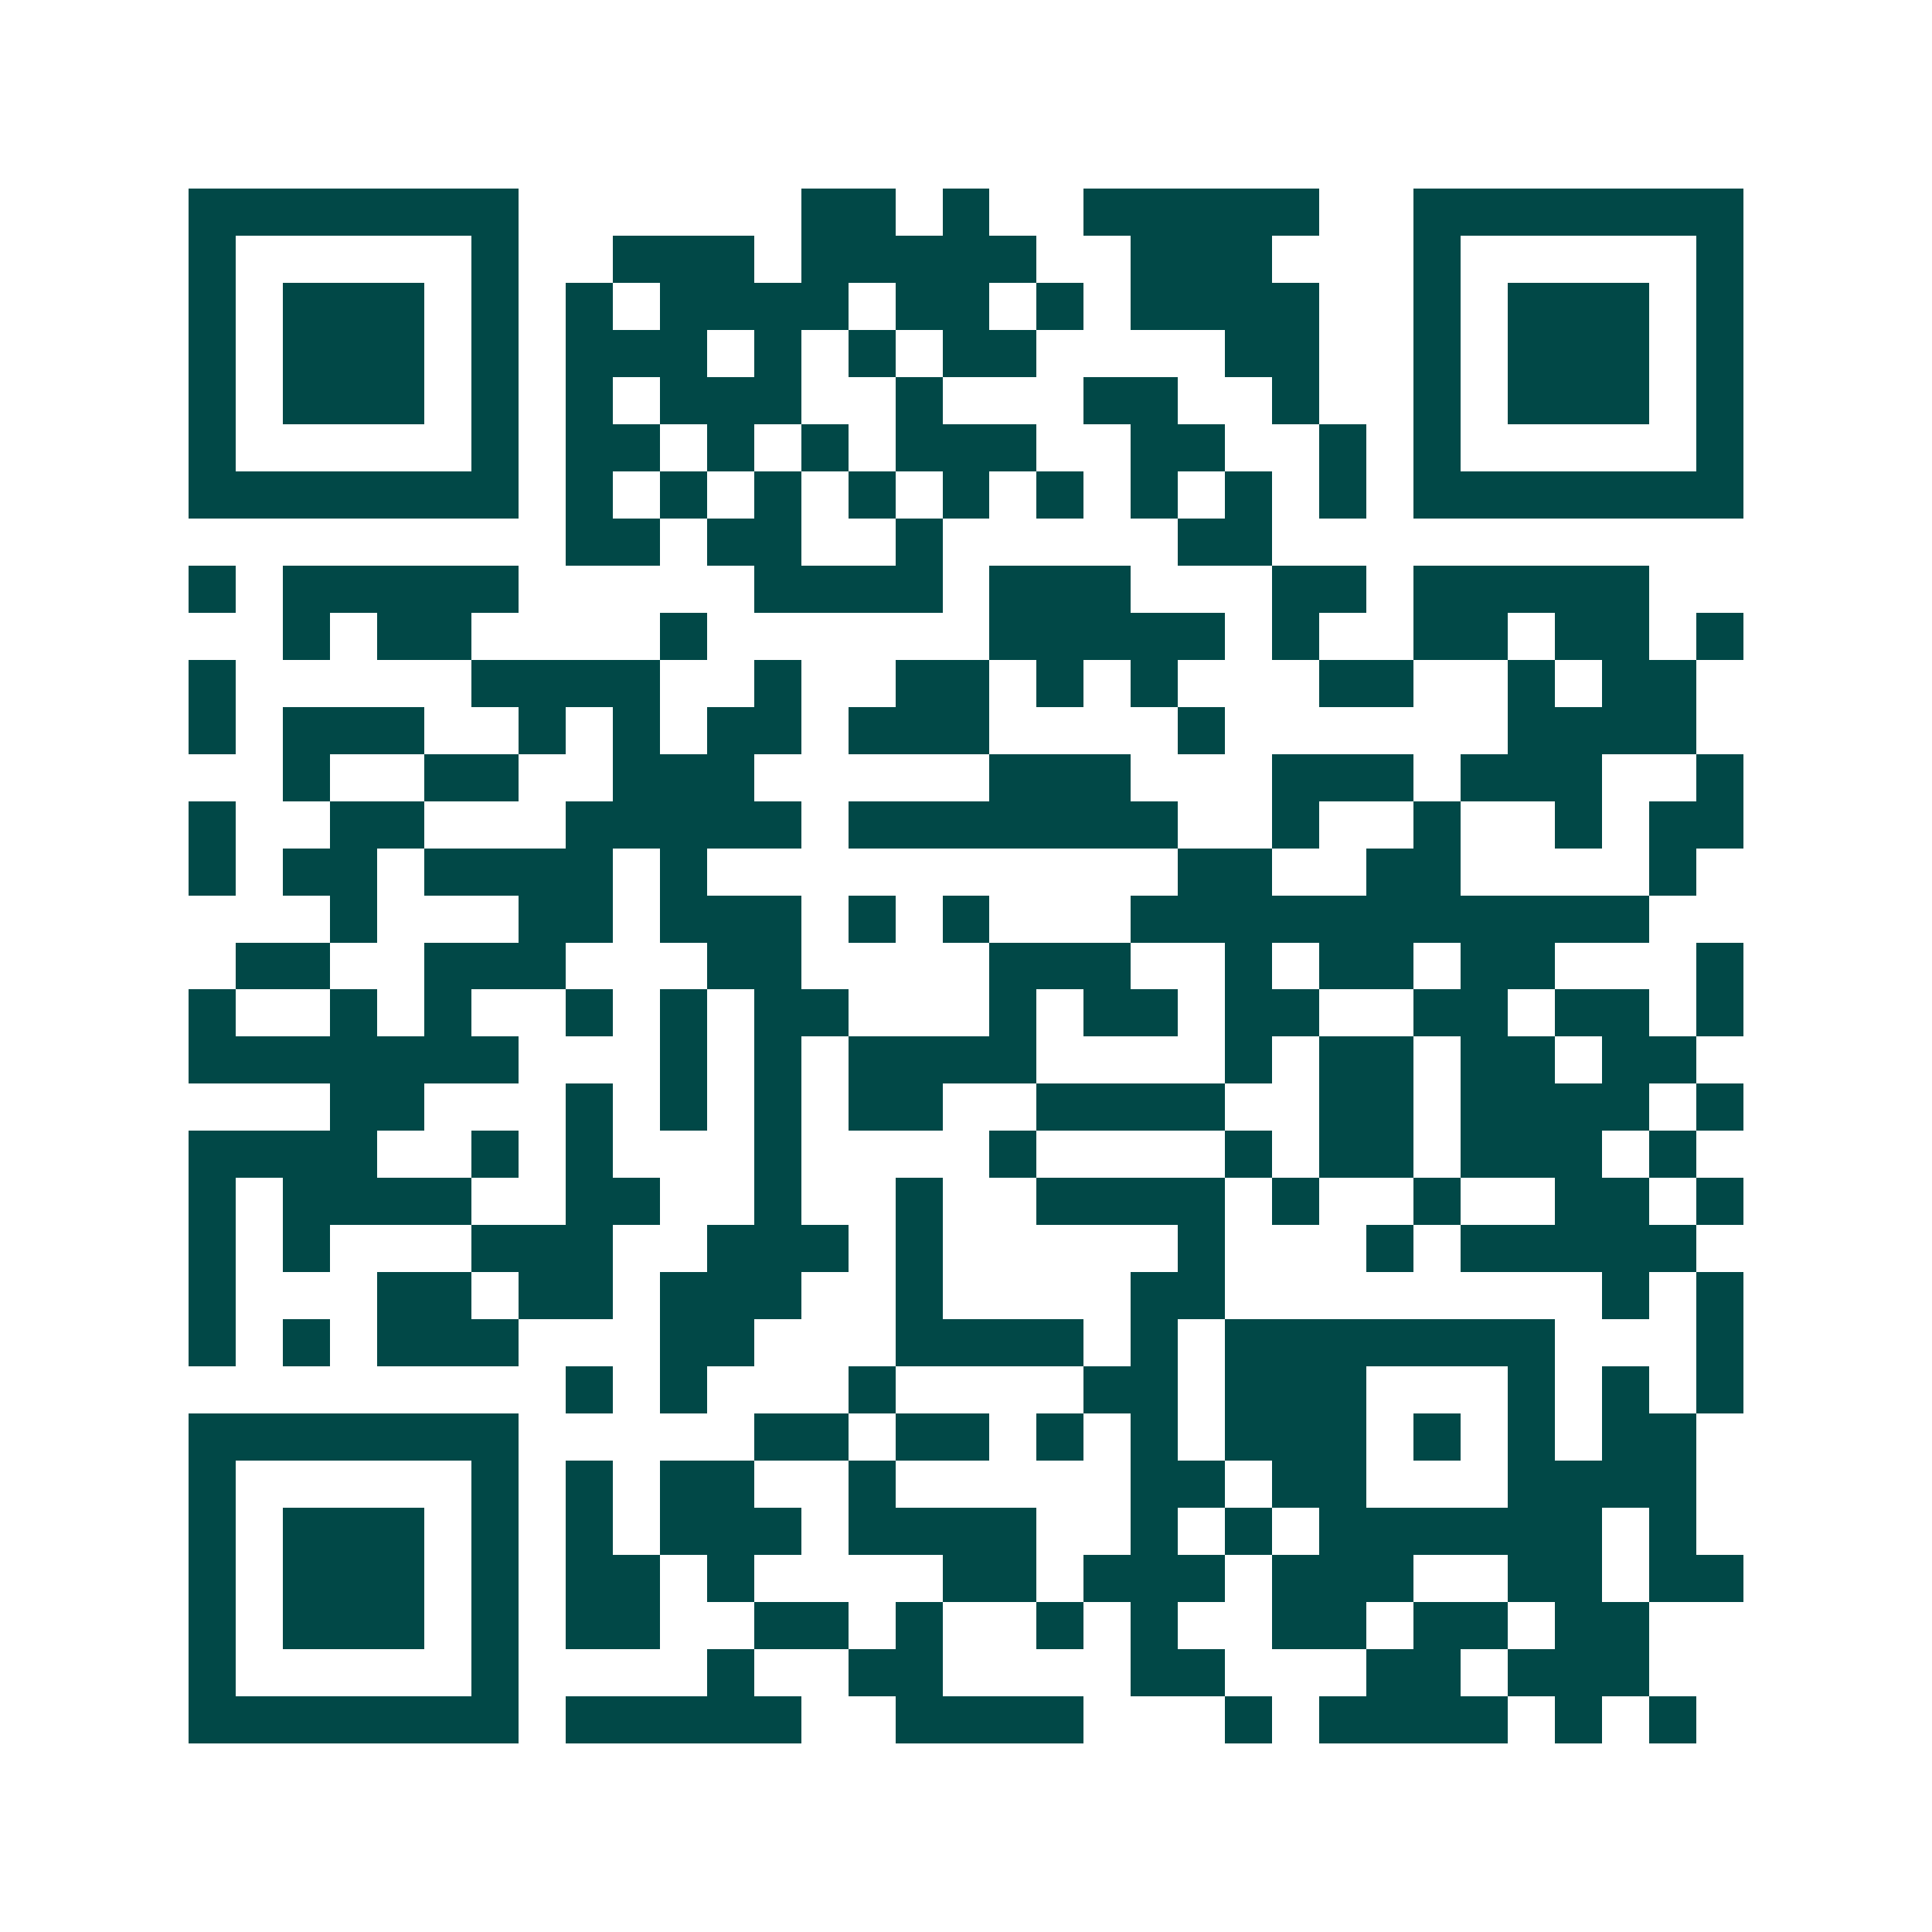 <svg xmlns="http://www.w3.org/2000/svg" width="200" height="200" viewBox="0 0 41 41" shape-rendering="crispEdges"><path fill="#ffffff" d="M0 0h41v41H0z"/><path stroke="#014847" d="M4 4.5h7m6 0h2m1 0h1m2 0h5m2 0h7M4 5.5h1m5 0h1m2 0h3m1 0h5m2 0h3m3 0h1m5 0h1M4 6.5h1m1 0h3m1 0h1m1 0h1m1 0h4m1 0h2m1 0h1m1 0h4m2 0h1m1 0h3m1 0h1M4 7.5h1m1 0h3m1 0h1m1 0h3m1 0h1m1 0h1m1 0h2m4 0h2m2 0h1m1 0h3m1 0h1M4 8.5h1m1 0h3m1 0h1m1 0h1m1 0h3m2 0h1m3 0h2m2 0h1m2 0h1m1 0h3m1 0h1M4 9.5h1m5 0h1m1 0h2m1 0h1m1 0h1m1 0h3m2 0h2m2 0h1m1 0h1m5 0h1M4 10.5h7m1 0h1m1 0h1m1 0h1m1 0h1m1 0h1m1 0h1m1 0h1m1 0h1m1 0h1m1 0h7M12 11.5h2m1 0h2m2 0h1m5 0h2M4 12.5h1m1 0h5m5 0h4m1 0h3m3 0h2m1 0h5M6 13.5h1m1 0h2m4 0h1m6 0h5m1 0h1m2 0h2m1 0h2m1 0h1M4 14.5h1m5 0h4m2 0h1m2 0h2m1 0h1m1 0h1m3 0h2m2 0h1m1 0h2M4 15.5h1m1 0h3m2 0h1m1 0h1m1 0h2m1 0h3m4 0h1m6 0h4M6 16.5h1m2 0h2m2 0h3m5 0h3m3 0h3m1 0h3m2 0h1M4 17.5h1m2 0h2m3 0h5m1 0h7m2 0h1m2 0h1m2 0h1m1 0h2M4 18.5h1m1 0h2m1 0h4m1 0h1m10 0h2m2 0h2m4 0h1M7 19.5h1m3 0h2m1 0h3m1 0h1m1 0h1m3 0h11M5 20.5h2m2 0h3m3 0h2m4 0h3m2 0h1m1 0h2m1 0h2m3 0h1M4 21.5h1m2 0h1m1 0h1m2 0h1m1 0h1m1 0h2m3 0h1m1 0h2m1 0h2m2 0h2m1 0h2m1 0h1M4 22.5h7m3 0h1m1 0h1m1 0h4m4 0h1m1 0h2m1 0h2m1 0h2M7 23.5h2m3 0h1m1 0h1m1 0h1m1 0h2m2 0h4m2 0h2m1 0h4m1 0h1M4 24.5h4m2 0h1m1 0h1m3 0h1m4 0h1m4 0h1m1 0h2m1 0h3m1 0h1M4 25.5h1m1 0h4m2 0h2m2 0h1m2 0h1m2 0h4m1 0h1m2 0h1m2 0h2m1 0h1M4 26.5h1m1 0h1m3 0h3m2 0h3m1 0h1m5 0h1m3 0h1m1 0h5M4 27.5h1m3 0h2m1 0h2m1 0h3m2 0h1m4 0h2m8 0h1m1 0h1M4 28.5h1m1 0h1m1 0h3m3 0h2m3 0h4m1 0h1m1 0h7m3 0h1M12 29.5h1m1 0h1m3 0h1m4 0h2m1 0h3m3 0h1m1 0h1m1 0h1M4 30.5h7m5 0h2m1 0h2m1 0h1m1 0h1m1 0h3m1 0h1m1 0h1m1 0h2M4 31.5h1m5 0h1m1 0h1m1 0h2m2 0h1m5 0h2m1 0h2m3 0h4M4 32.5h1m1 0h3m1 0h1m1 0h1m1 0h3m1 0h4m2 0h1m1 0h1m1 0h6m1 0h1M4 33.5h1m1 0h3m1 0h1m1 0h2m1 0h1m4 0h2m1 0h3m1 0h3m2 0h2m1 0h2M4 34.5h1m1 0h3m1 0h1m1 0h2m2 0h2m1 0h1m2 0h1m1 0h1m2 0h2m1 0h2m1 0h2M4 35.5h1m5 0h1m4 0h1m2 0h2m4 0h2m3 0h2m1 0h3M4 36.5h7m1 0h5m2 0h4m3 0h1m1 0h4m1 0h1m1 0h1"/></svg>
